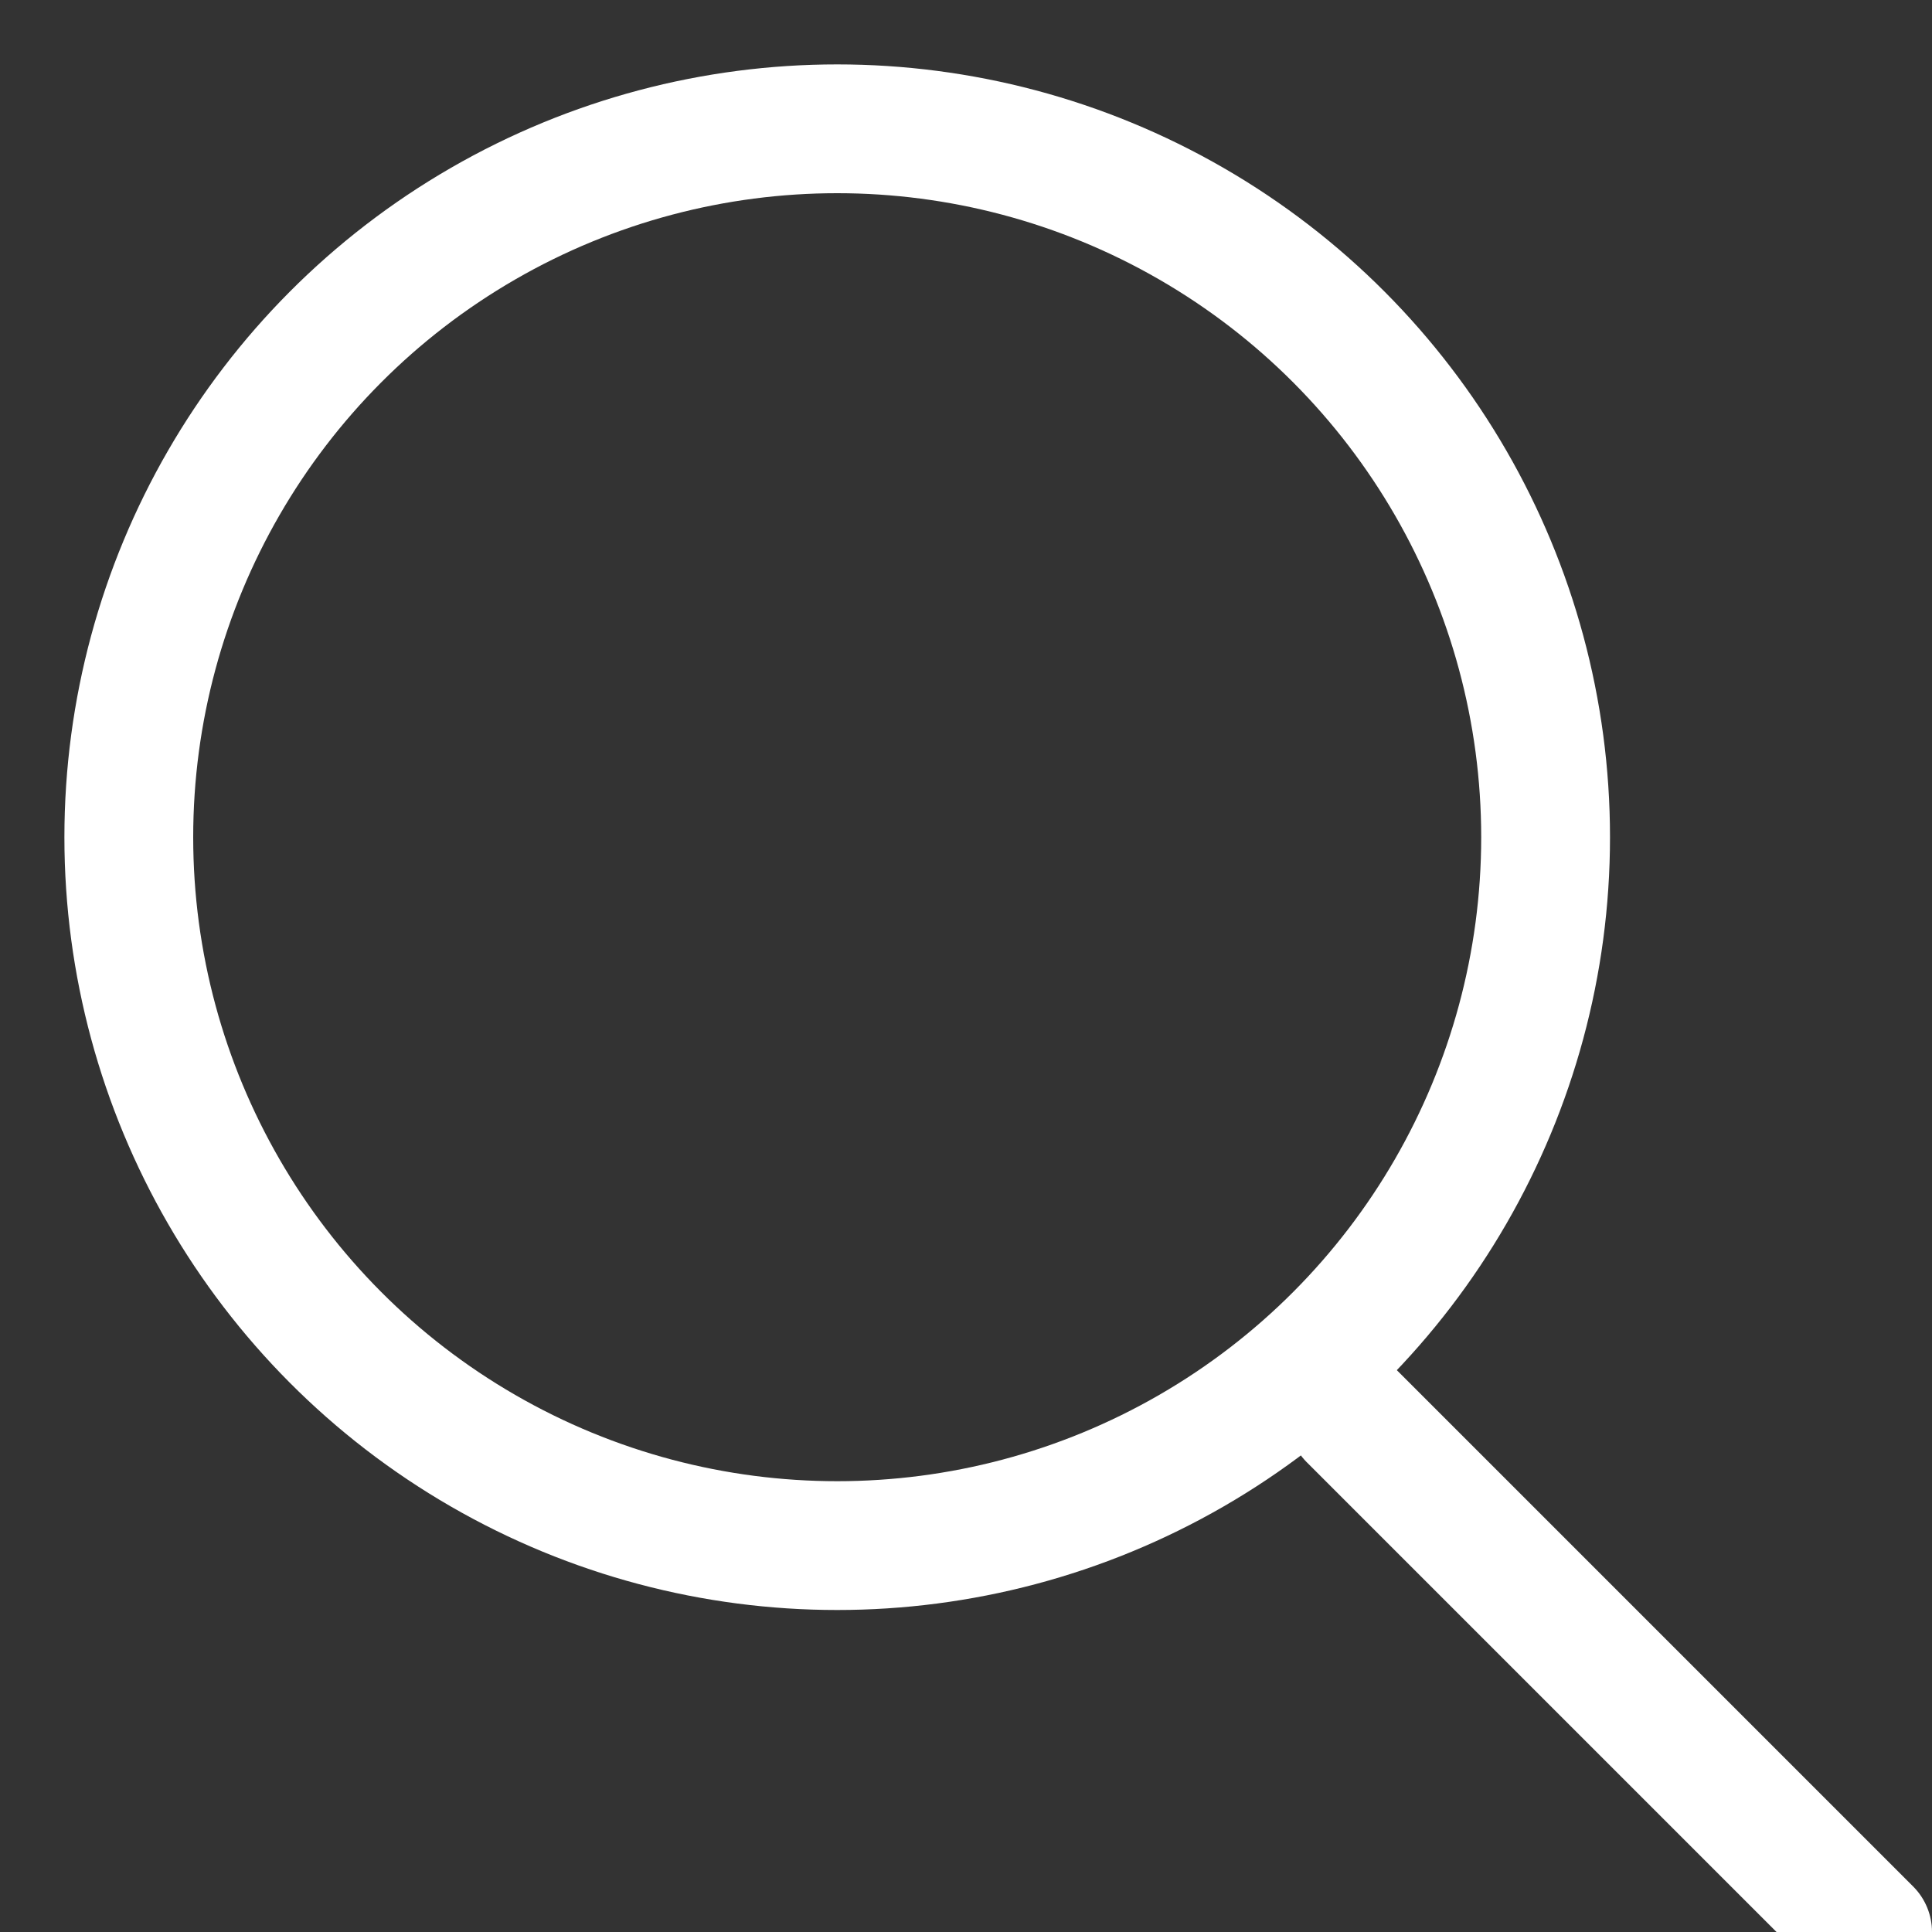 <?xml version="1.0" encoding="UTF-8"?>
<svg width="15px" height="15px" viewBox="0 0 15 15" version="1.1" xmlns="http://www.w3.org/2000/svg" xmlns:xlink="http://www.w3.org/1999/xlink">
    <rect x="0" y="0" width="15" height="15" fill="#333333" stroke="none"/>
    <!-- Generator: Sketch 53.2 (72643) - https://sketchapp.com -->
    <title>Group 2</title>
    <desc>Created with Sketch.</desc>
    <g id="Page-1" stroke="none" stroke-width="1" fill="none" fill-rule="evenodd">
        <g id="Desktop-HD" transform="translate(-1271, -21)" stroke="#FFFFFF">
            <g id="Group-2" transform="translate(1272, 22)">
                <circle id="Oval" cx="5.5" cy="5.5" r="5.5"></circle>
                <path d="M9.5,10 L13.5,14" id="Line" stroke-linecap="round"></path>
            </g>
        </g>
    </g>
</svg>